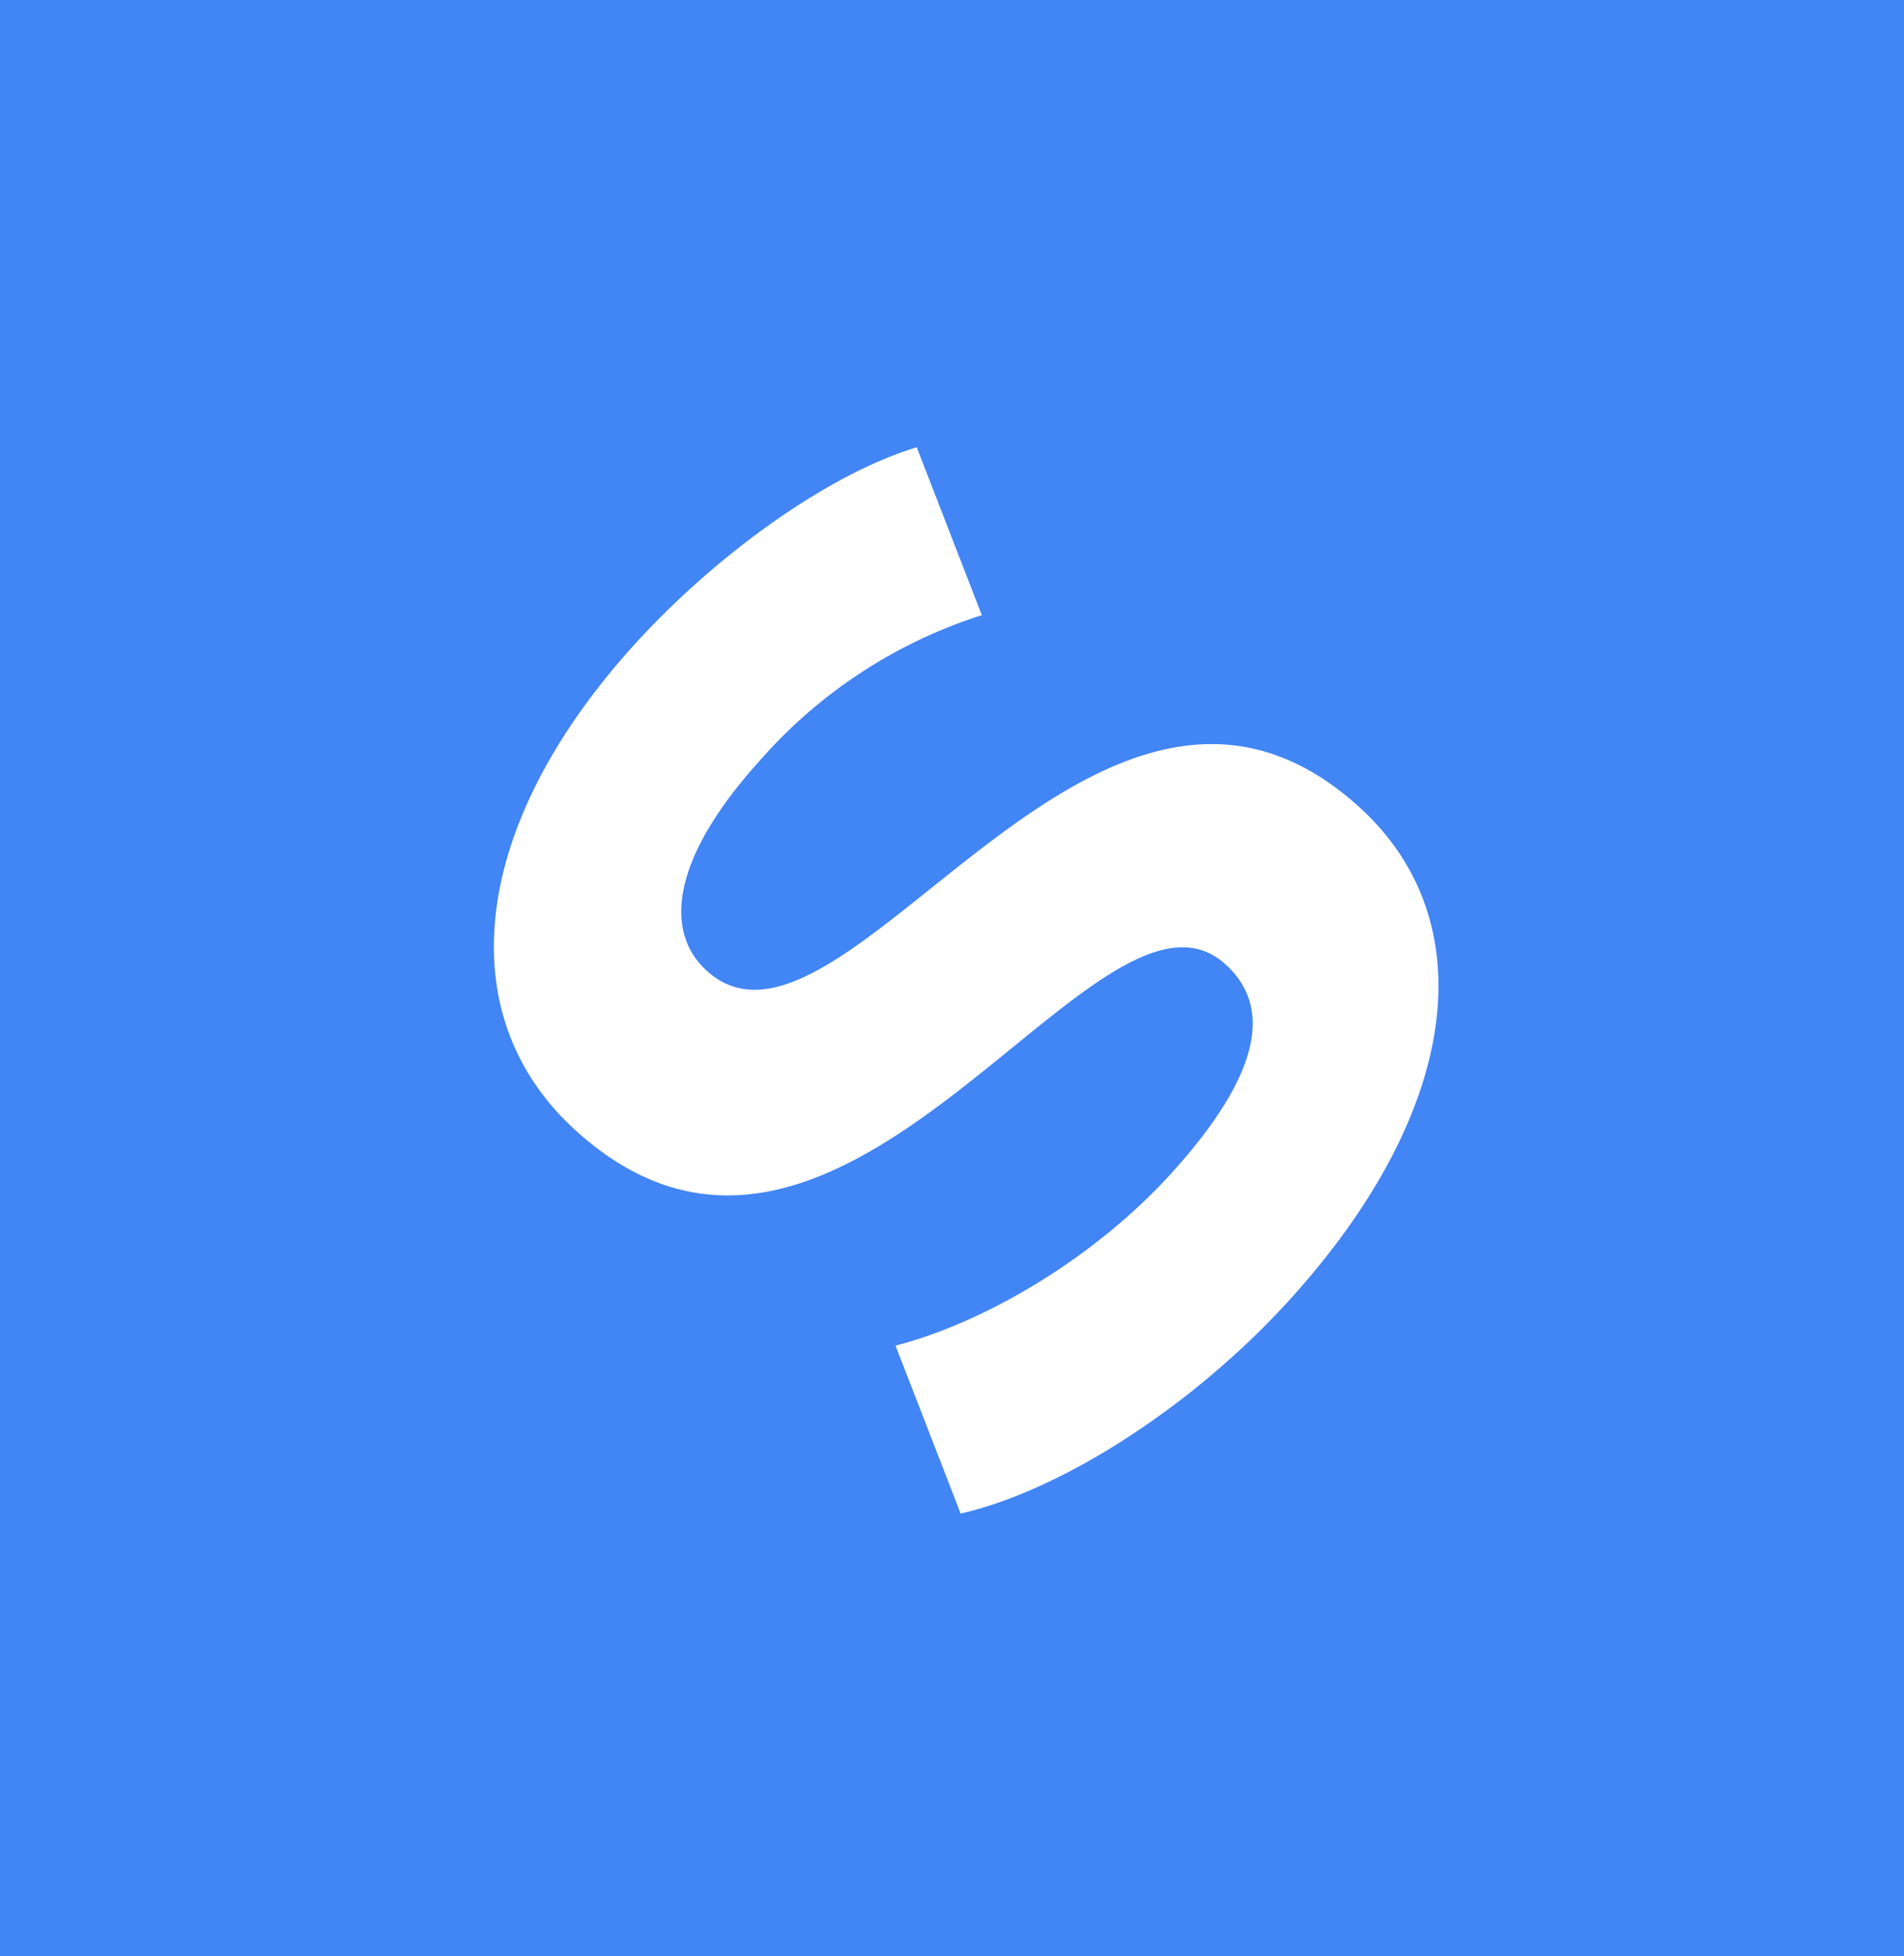 <svg xmlns="http://www.w3.org/2000/svg" width="237.489" height="243.974" viewBox="0 0 237.489 243.974">
  <g id="Group_1" data-name="Group 1" transform="translate(-93 -164)">
    <rect id="Rectangle_4" data-name="Rectangle 4" width="237.489" height="243.974" transform="translate(93 164)" fill="#4285f4"/>
    <path id="Path_2" data-name="Path 2" d="M52.117,1.477c31.65,0,51.062-13.715,51.062-34.815,0-44.1-69.63-23.843-69.63-46.631,0-7.385,7.6-12.66,23.632-12.66a61.676,61.676,0,0,1,32.283,8.44l10.128-20.045c-10.128-6.119-27.219-9.706-42.2-9.706-30.384,0-49.585,13.926-49.585,35.237,0,44.943,69.63,24.687,69.63,46.209,0,7.807-6.963,12.449-23.632,12.449-14.137,0-29.329-4.642-39.246-11.183L4.431-11.183C14.559-4.009,33.338,1.477,52.117,1.477Z" transform="translate(218.167 363.542) rotate(-48)" fill="#fff"/>
  </g>
</svg>

